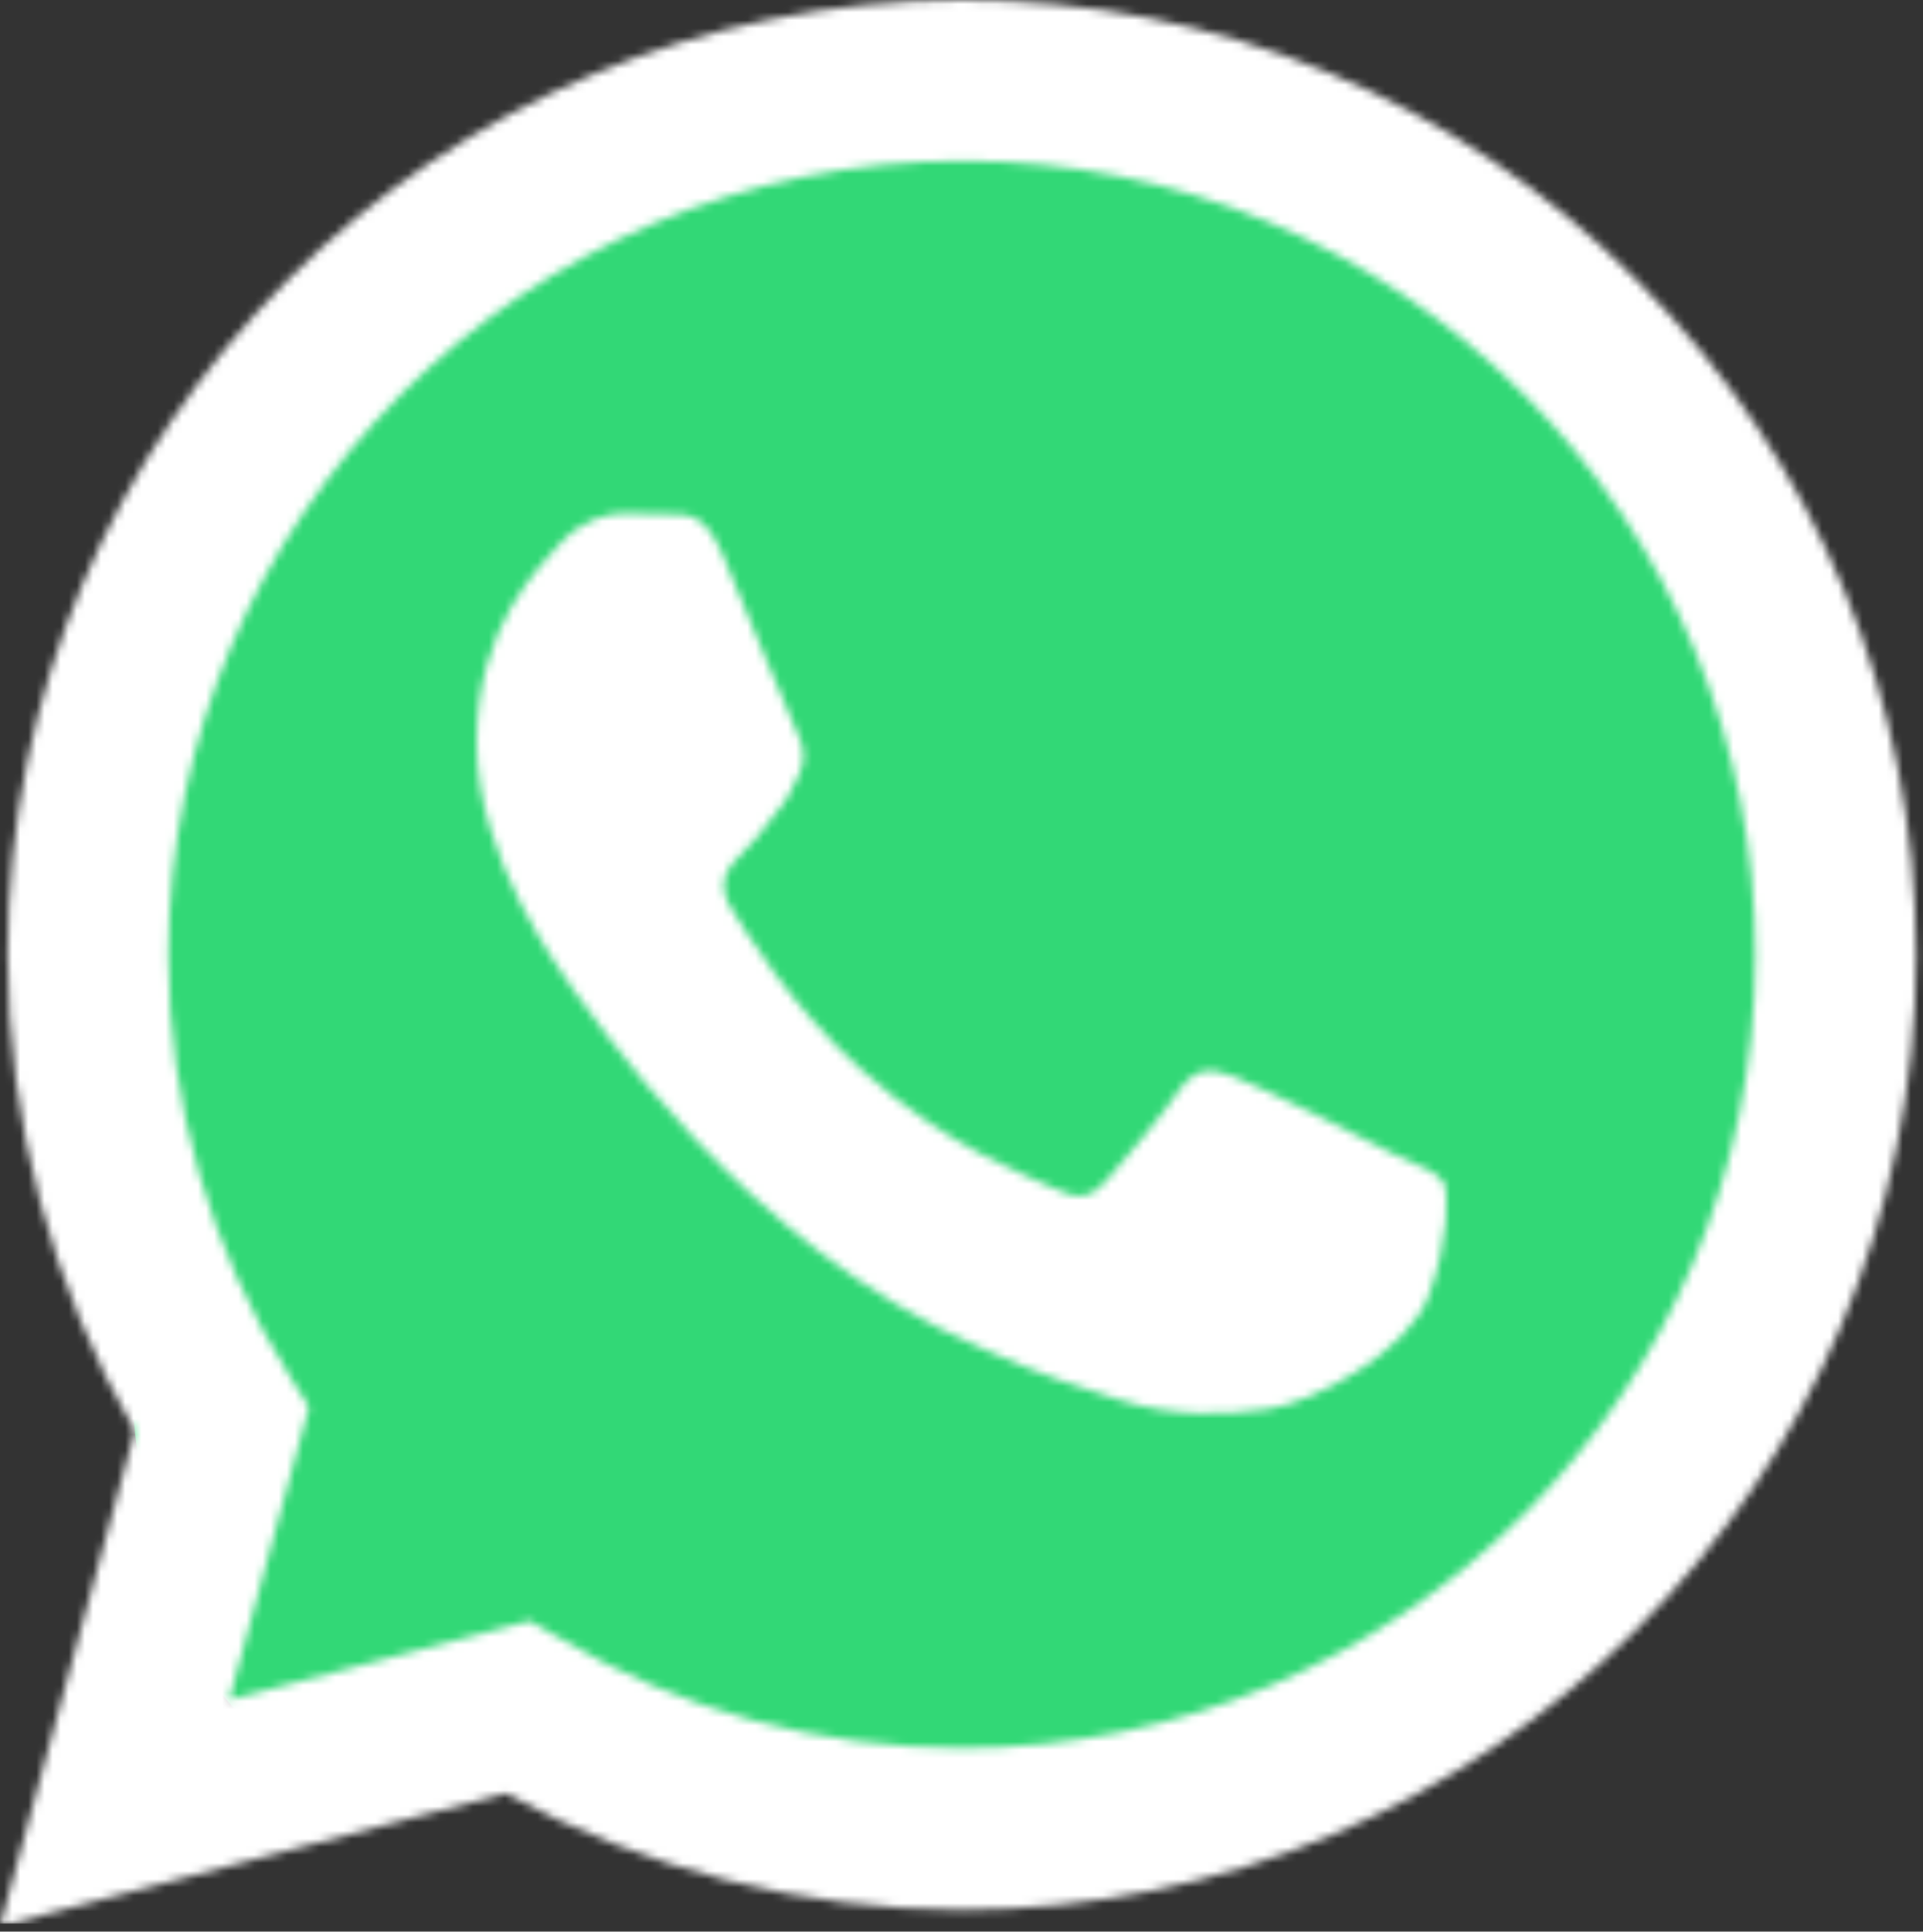 <?xml version="1.0" encoding="UTF-8"?> <svg xmlns="http://www.w3.org/2000/svg" width="238" height="239" viewBox="0 0 238 239" fill="none"><rect x="0" y="0" width="238" height="239" fill="#333333" stroke="none"/> <path d="M229 112.5C229 171.318 143 265.5 75 218C7 235 16 174 16 112.5C16 53.682 63.682 6 122.5 6C181.319 6 229 53.682 229 112.5Z" fill="#32D876"></path> <mask id="mask0_88_17" style="mask-type:alpha" maskUnits="userSpaceOnUse" x="0" y="0" width="238" height="239"> <path d="M119.047 0.001C53.983 0.001 0.953 53.03 0.953 118.095C0.953 138.949 6.435 159.207 16.683 177.082L0 238.334L62.562 221.889C79.842 231.303 99.266 236.308 119.047 236.308C184.112 236.308 237.142 183.279 237.142 118.214C237.142 86.635 224.867 56.962 202.583 34.678C191.658 23.642 178.645 14.893 164.303 8.939C149.96 2.985 134.576 -0.053 119.047 0.001ZM119.167 19.901C145.383 19.901 169.932 30.15 188.522 48.74C197.645 57.86 204.878 68.692 209.807 80.614C214.735 92.536 217.261 105.314 217.241 118.214C217.241 172.316 173.149 216.288 119.047 216.288C101.411 216.288 84.132 211.641 69.117 202.584L65.542 200.558L28.362 210.33L38.252 174.103L35.869 170.29C26.025 154.663 20.819 136.564 20.854 118.095C20.973 63.993 64.946 19.901 119.167 19.901ZM77.22 63.517C75.313 63.517 72.096 64.231 69.355 67.211C66.733 70.19 58.987 77.459 58.987 91.878C58.987 106.417 69.593 120.359 70.904 122.385C72.573 124.411 91.877 154.202 121.55 166.834C128.581 170.052 134.062 171.839 138.352 173.15C145.383 175.414 151.818 175.057 156.942 174.342C162.662 173.507 174.341 167.192 176.843 160.28C179.346 153.368 179.346 147.529 178.631 146.218C177.797 145.027 175.89 144.312 172.911 143.001C169.932 141.332 155.393 134.182 152.772 133.229C150.031 132.276 148.362 131.799 146.098 134.659C144.192 137.638 138.472 144.312 136.803 146.218C135.016 148.244 133.347 148.482 130.487 147.052C127.389 145.503 117.856 142.405 106.654 132.395C97.836 124.53 91.997 114.877 90.209 111.898C88.779 109.038 90.09 107.251 91.52 105.94C92.831 104.629 94.737 102.484 95.929 100.697C97.478 99.028 97.955 97.717 98.908 95.811C99.862 93.785 99.385 92.117 98.67 90.686C97.955 89.376 91.997 74.599 89.494 68.76C87.111 63.04 84.728 63.755 82.821 63.636C81.153 63.636 79.246 63.517 77.22 63.517Z" fill="black"></path> </mask> <g mask="url(#mask0_88_17)"> <rect y="-12" width="248" height="250" fill="white"></rect> </g> </svg> 